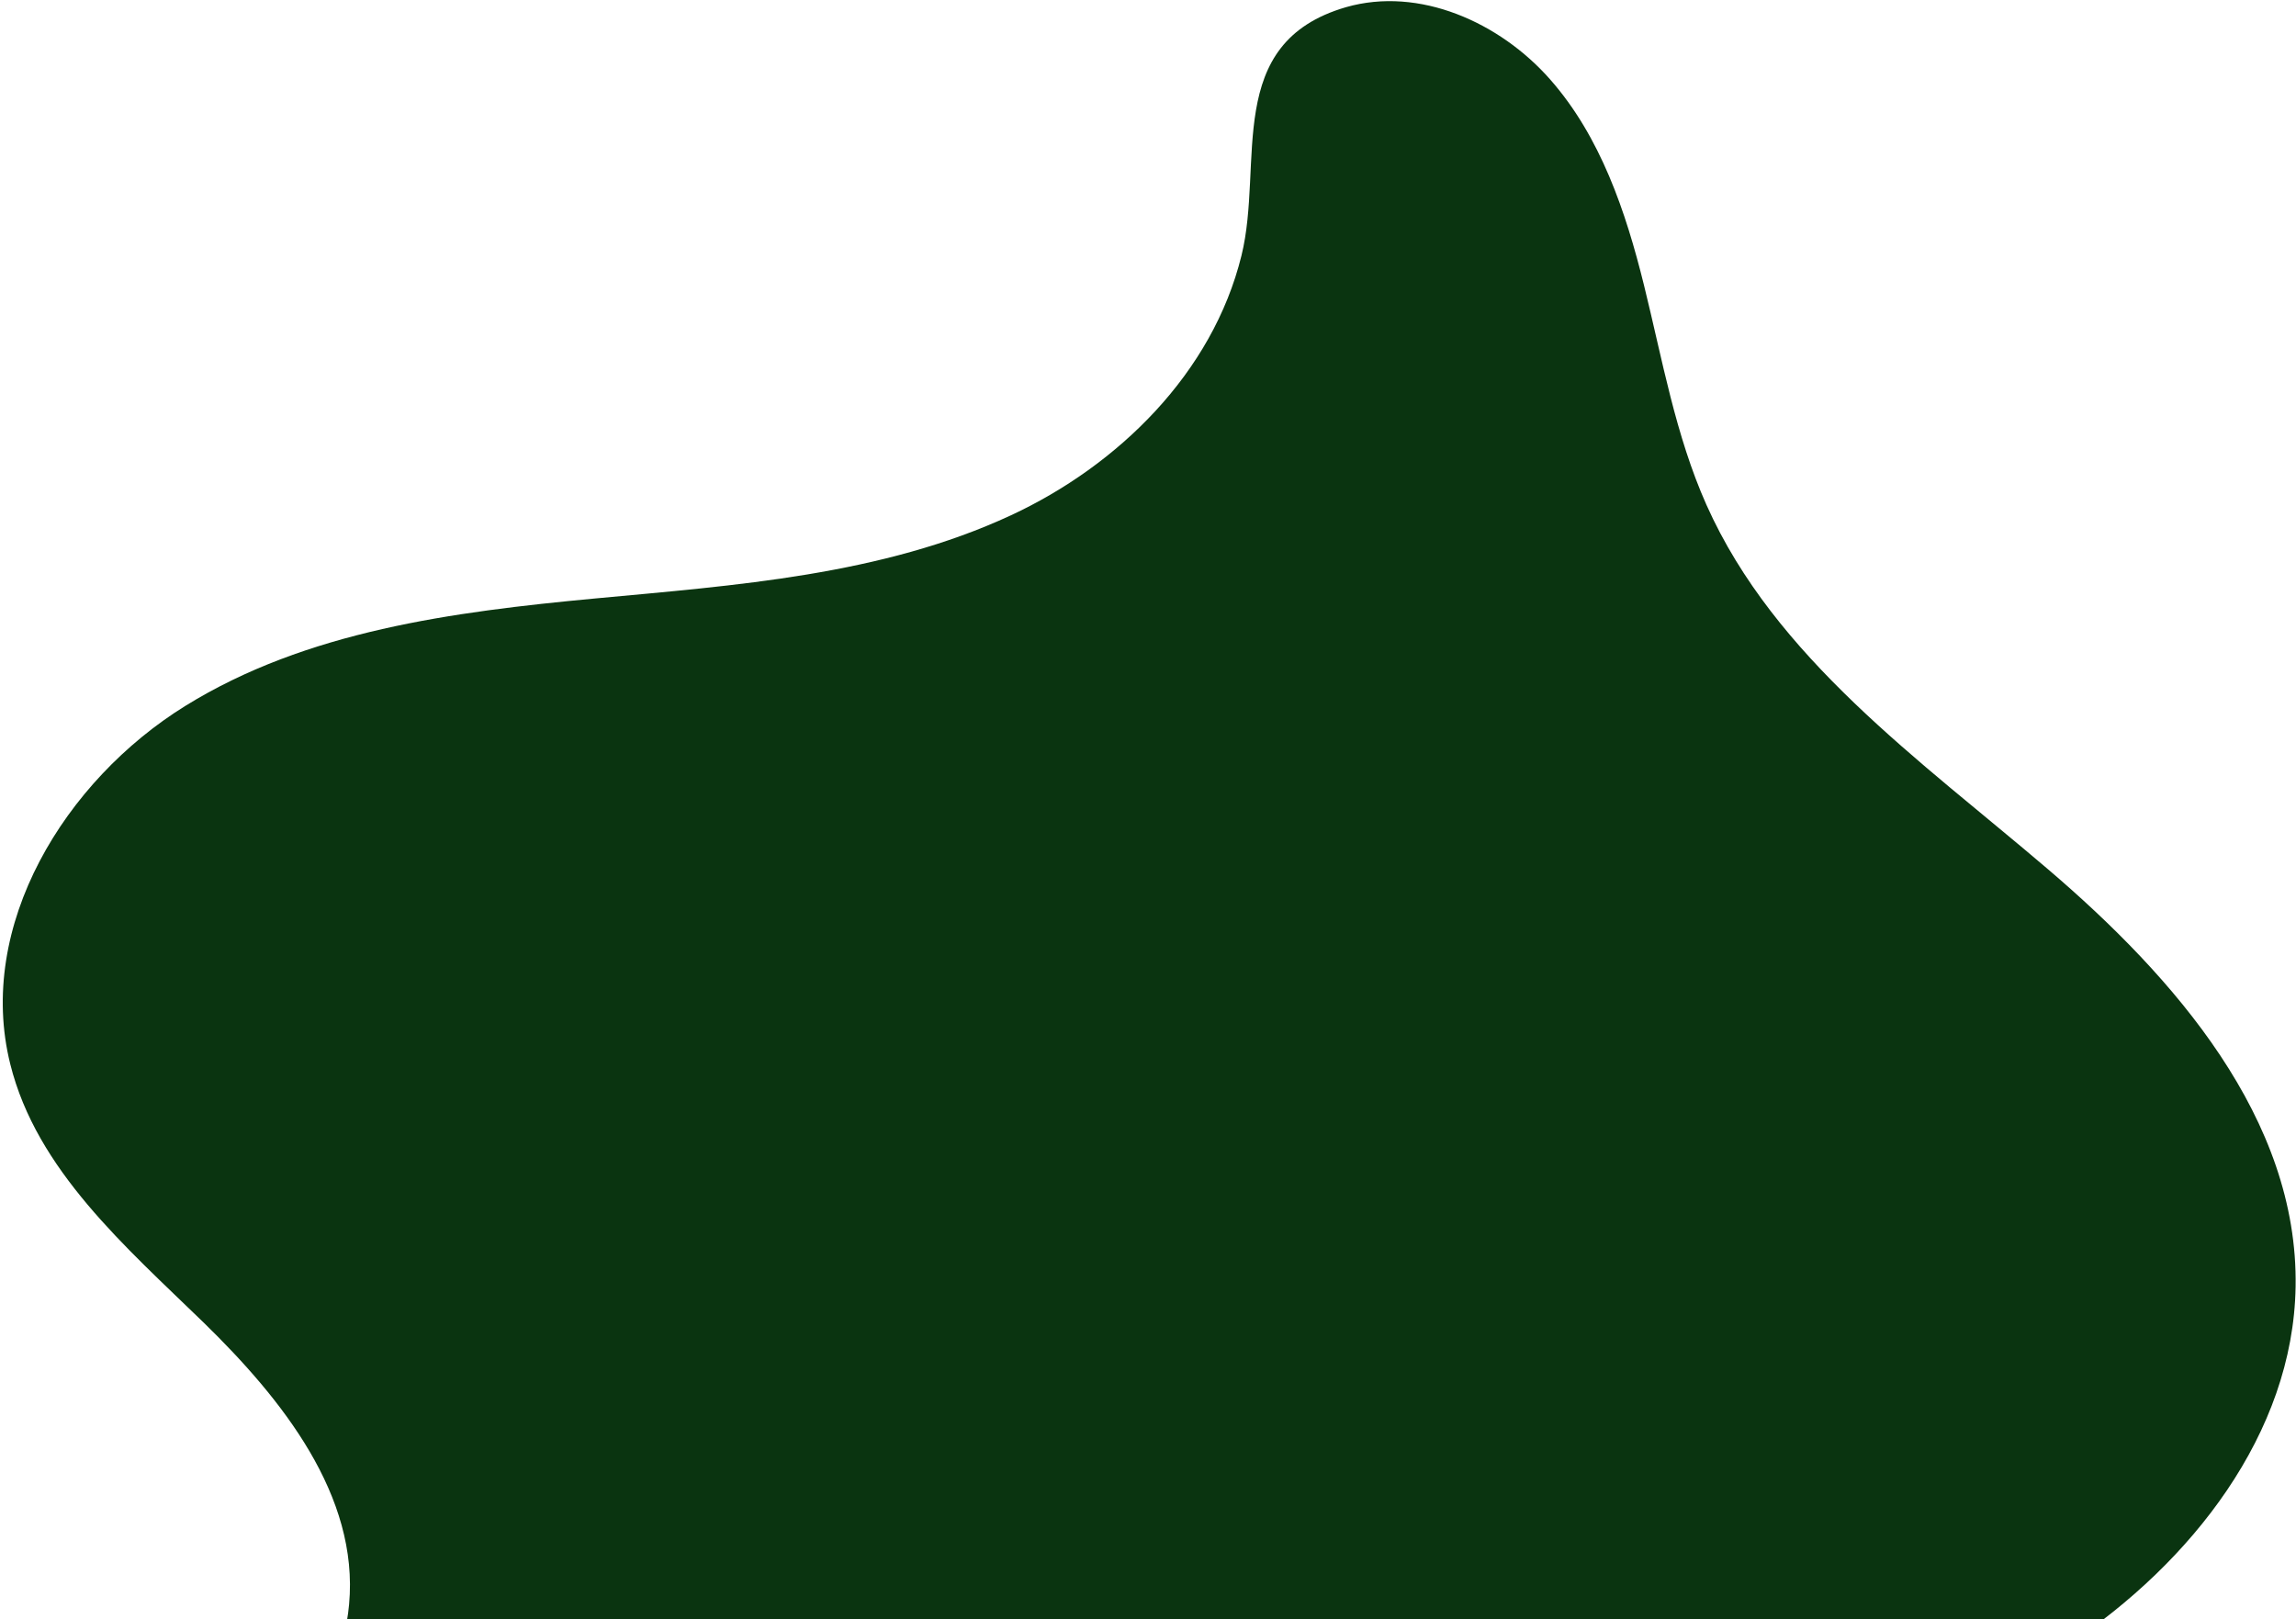 <svg width="672" height="474" viewBox="0 0 672 474" fill="none" xmlns="http://www.w3.org/2000/svg">
<path d="M295.821 150.863C258.038 168.389 215.418 171.318 174.002 175.194C132.53 179.096 89.714 184.669 54.287 206.594C18.917 228.492 -7.095 271.05 3.007 311.482C10.722 342.499 36.754 364.921 59.696 387.218C82.583 409.543 105.091 437.766 102.177 469.606C99.625 497.553 78.458 519.488 63.904 543.463C44.586 575.274 36.386 614.576 45.298 650.746C54.211 686.917 81.371 719.005 116.921 730.101C153.384 741.525 193.729 730.436 226.57 710.906C259.41 691.376 286.765 664.034 316.012 639.38C367.582 595.967 425.778 560.447 488.055 534.574C527.765 518.066 569.542 505.198 605.371 481.359C641.201 457.521 671.177 419.704 671.883 376.641C672.717 327.591 636.568 286.108 599.182 254.24C561.878 222.401 519.489 192.623 499.456 147.792C490.369 127.417 486.532 105.18 481.178 83.522C475.823 61.864 468.441 39.995 453.706 23.256C438.971 6.518 415.385 -4.035 393.974 2.095C357.82 12.579 370.011 47.819 363.357 74.811C354.901 109.204 327.274 136.261 295.821 150.863Z" fill="#0A3410"/>
</svg>
